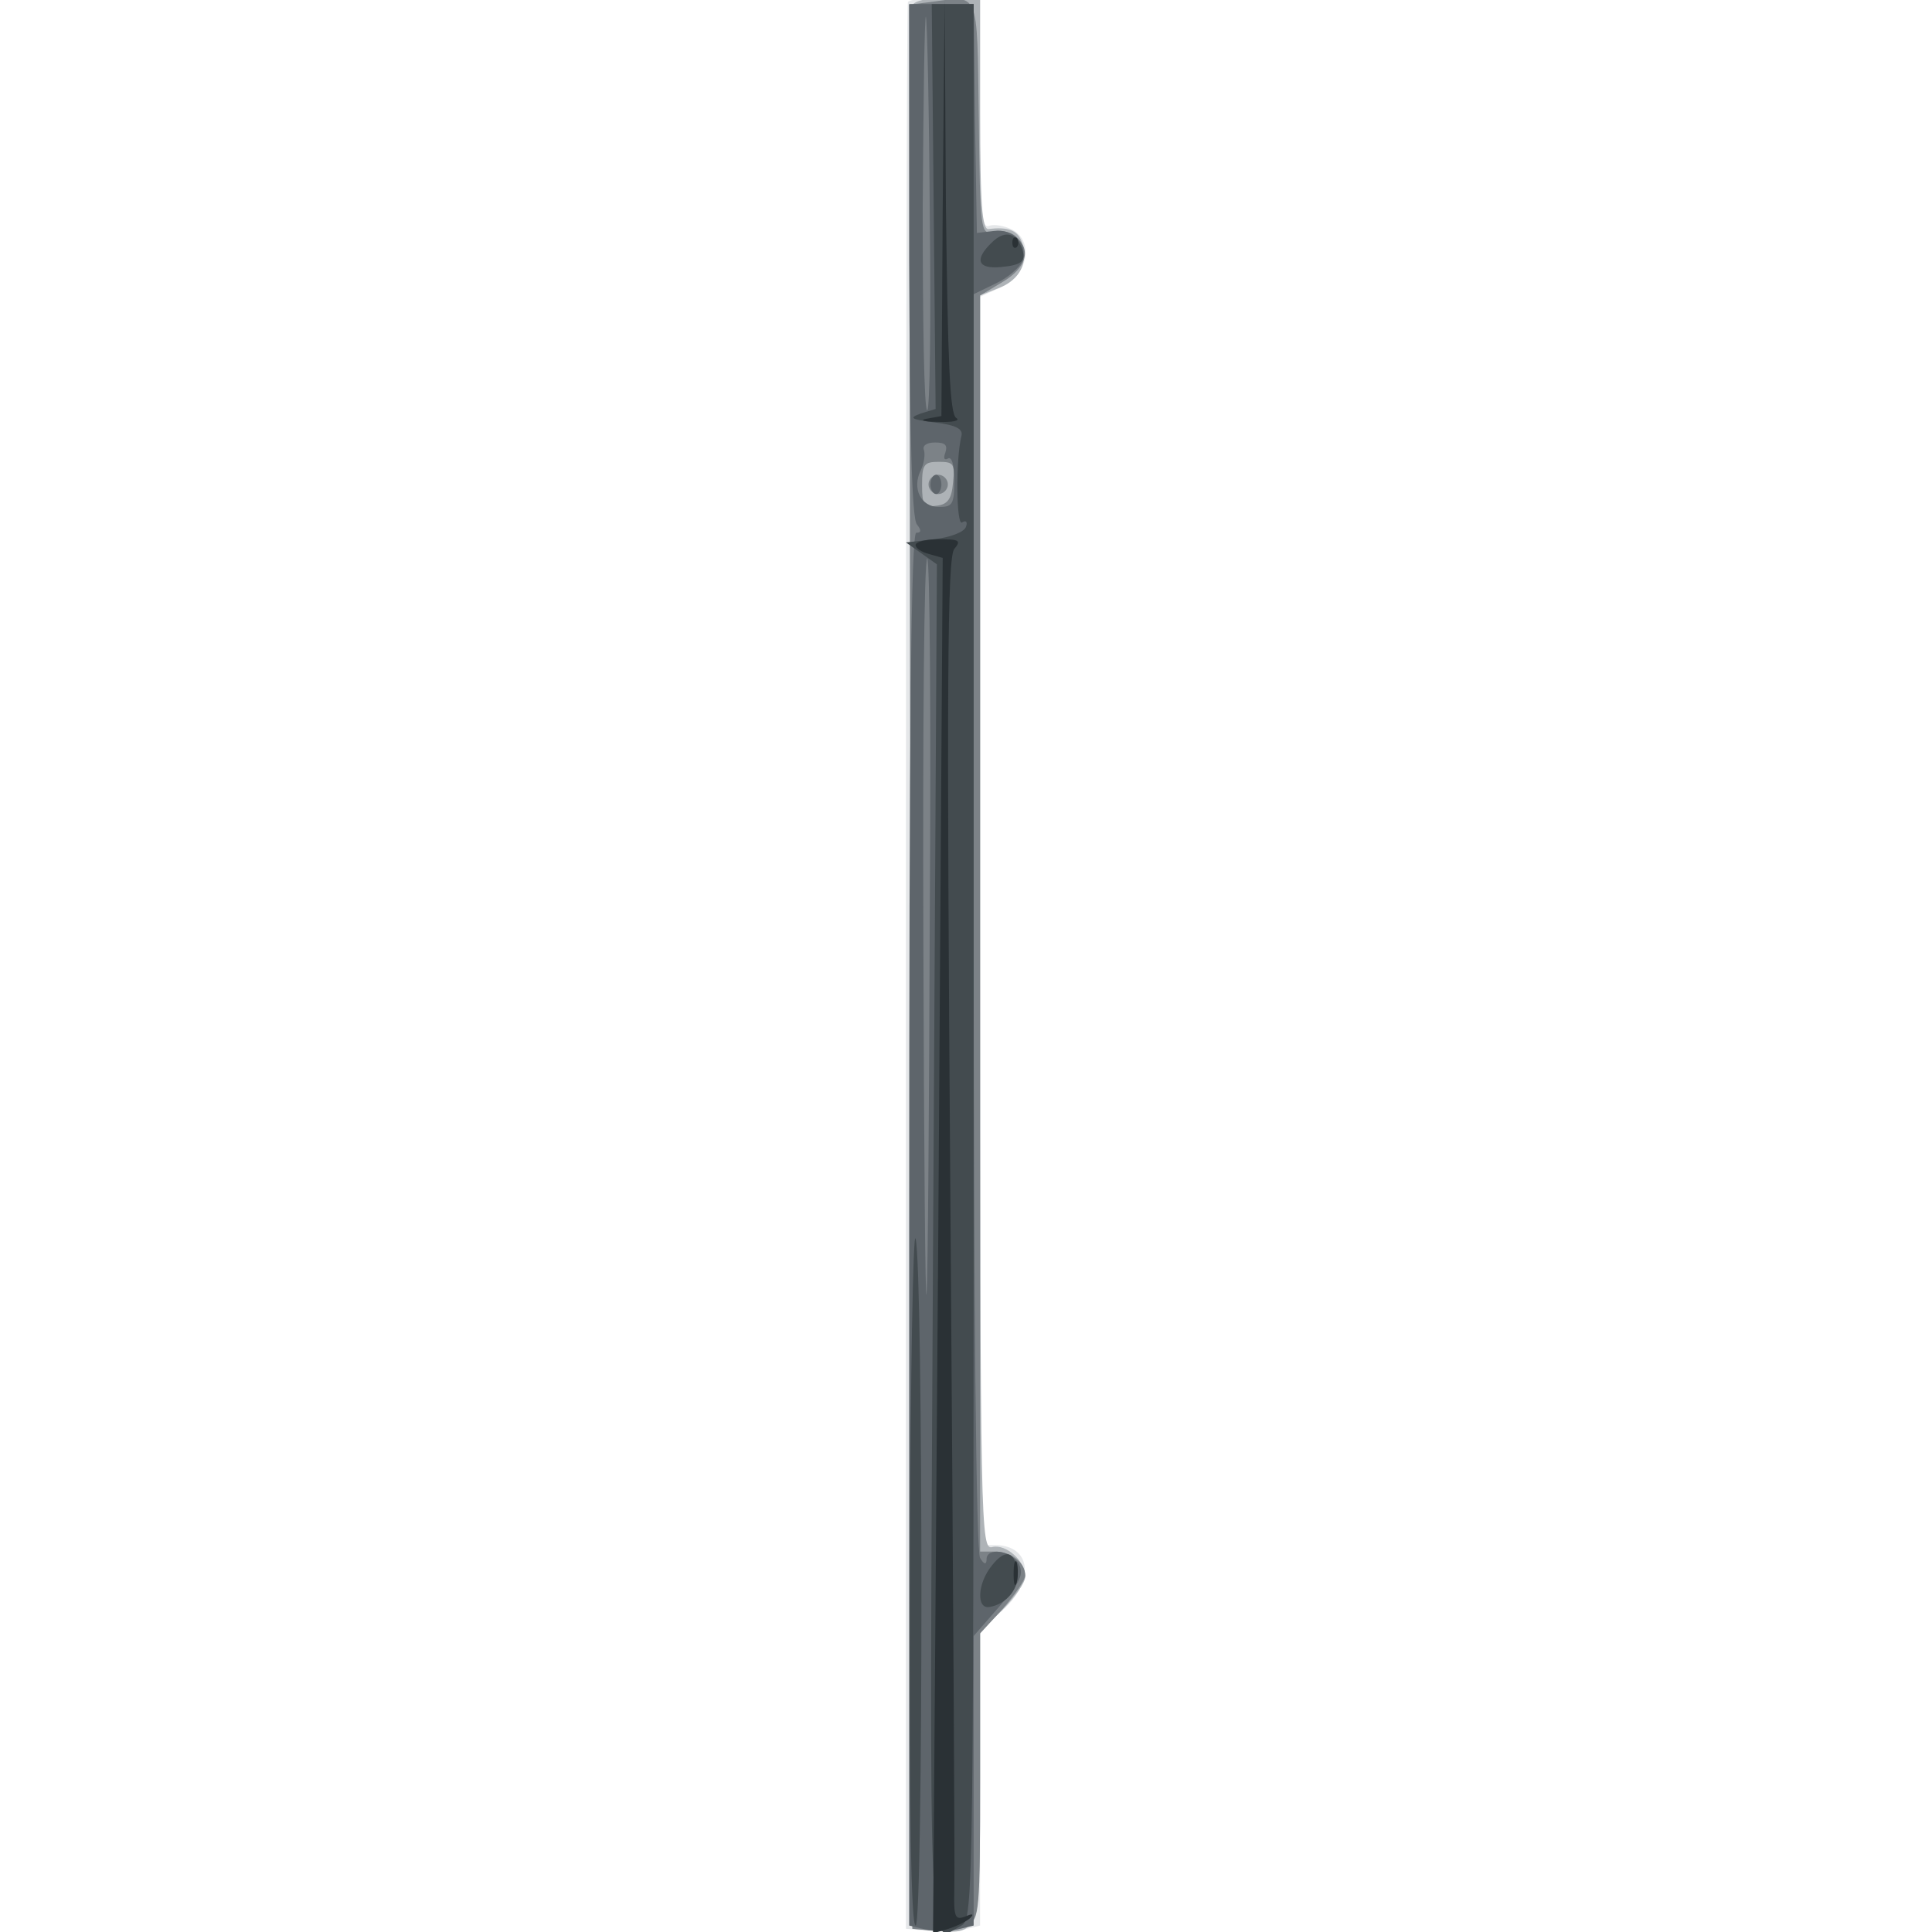 <svg xmlns="http://www.w3.org/2000/svg" xmlns:xlink="http://www.w3.org/1999/xlink" width="800" height="800"><rect width="100%" height="100%" fill="#333333" stroke="none"/><g><svg xmlns="http://www.w3.org/2000/svg" xmlns:xlink="http://www.w3.org/1999/xlink" width="800" height="800"/><svg xmlns="http://www.w3.org/2000/svg" width="800" height="800" version="1.0" viewBox="0 0 800 800"><g fill="#fff" transform="matrix(.267 0 0 -.267 0 800)"><path d="M0 1500V0h3000v3000H0V1500z"/></g></svg><svg xmlns="http://www.w3.org/2000/svg" width="800" height="800" version="1.0" viewBox="0 0 800 800"><g fill="#e5e7e9" transform="matrix(.267 0 0 -.267 0 800)"><path d="M1408 2993c-2-5-3-678-3-1498V5l34-3c19-2 44-1 57 2l24 6v457l35 32c51 46 44 101-12 101h-23v1936l33 15c41 18 51 71 17 89-12 6-28 9-36 6-12-5-14 23-14 174v180h-54c-30 0-56-3-58-7z"/></g></svg><svg xmlns="http://www.w3.org/2000/svg" width="800" height="800" version="1.0" viewBox="0 0 800 800"><g fill="#aeb3b7" transform="matrix(.267 0 0 -.267 0 800)"><path d="M1415 2988c-3-7-4-681-3-1498l3-1485 38-3c67-6 67-5 67 242v222l35 34c19 19 35 42 35 51 0 25-30 51-51 46-18-5-19 26-19 968v973l30 12c32 13 45 39 35 70-6 19-22 25-52 21-10-1-13 40-13 179v180h-50c-31 0-52-5-55-12z"/></g></svg><svg xmlns="http://www.w3.org/2000/svg" width="800" height="800" version="1.0" viewBox="0 0 800 800"><g fill="#7c8287" transform="matrix(.267 0 0 -.267 0 800)"><path d="m1442 2993-32-4 2-1492 3-1492 32-3c18-2 41 2 53 8 19 10 20 19 20 232v221l35 38c19 22 35 45 35 52 0 20-22 37-47 37h-23v1948l35 21c37 22 45 50 20 71-8 7-24 10-35 7-19-5-20 1-22 176-3 203 2 190-76 180zm36-745c-2-25-8-34-25-36-20-3-23 1-23 32 0 32 3 36 26 36s25-3 22-32zm-38-3c0-8 7-15 15-15s15 7 15 15-7 15-15 15-15-7-15-15z"/></g></svg><svg xmlns="http://www.w3.org/2000/svg" width="800" height="800" version="1.0" viewBox="0 0 800 800"><g fill="#5e656b" transform="matrix(.267 0 0 -.267 0 800)"><path d="M1410 2593c1-270 4-401 12-410 7-9 7-13-1-13s-11-288-11-1080V10l25-6c14-3 36-3 50 0l25 6v449l40 46c33 38 38 50 30 66-12 21-50 26-50 7 0-9-4-8-10 2-6 9-10 377-10 988v972l35 17c19 9 37 25 41 35 8 27-15 50-45 46l-26-3-3 178-2 177h-100v-397zm32 64c2-163 0-297-4-297-5 0-7 141-7 313 1 171 3 305 5 297s5-149 6-313zm24-363c-3-8-2-12 4-9 6 4 10-10 10-34 0-37-3-41-24-41-28 0-42 29-28 57 5 10 7 24 5 31-3 7 4 12 17 12 16 0 20-4 16-16zm-24-711c-1-302-3-568-5-593s-4 222-5 548c-1 325 1 592 6 592 4 0 6-246 4-547zm1 662c0-8 4-15 9-15 4 0 8 7 8 15s-4 15-8 15c-5 0-9-7-9-15z"/></g></svg><svg xmlns="http://www.w3.org/2000/svg" width="800" height="800" version="1.0" viewBox="0 0 800 800"><g fill="#434b4f" transform="matrix(.267 0 0 -.267 0 800)"><path d="m1448 2676 3-314-23-7c-19-7-16-9 22-14 33-4 44-10 41-21-9-36-8-140 1-134 6 4 9 1 6-7s-24-16-49-19l-44-5 24-17 24-17-6-1061c-6-1144-8-1078 44-1050 19 11 19 38 19 1495v1485h-65l3-314zm90-56c-27-26-22-41 13-38 34 3 42 9 33 31-9 23-27 26-46 7zM1411 558c-1-373 2-548 9-548 12 0 12 1015 0 1065-4 17-8-216-9-517zm127 10c-22-27-24-67-4-64 27 4 47 29 44 54-4 33-19 37-40 10z"/></g></svg><svg xmlns="http://www.w3.org/2000/svg" width="800" height="800" version="1.0" viewBox="0 0 800 800"><g fill="#2a3135" transform="matrix(.267 0 0 -.267 0 800)"><path d="m1462 2673-2-322-22-4c-13-2-6-5 17-5 23-1 35 2 28 6-10 6-13 87-16 328l-2 319-3-322zm108-53c0-7 3-10 7-7 3 4 3 10 0 14-4 3-7 0-7-7zm-150-469c0-5 9-11 21-14l21-6-7-1066-8-1067 24 7c13 4 29 12 34 17 6 6 3 7-8 2-16-6-18-1-17 42 1 27-2 502-6 1056-6 815-5 1010 6 1023s8 15-24 15c-20 0-36-4-36-9zm152-1596c0-16 2-22 5-12 2 9 2 23 0 30-3 6-5-1-5-18z"/></g></svg></g></svg>